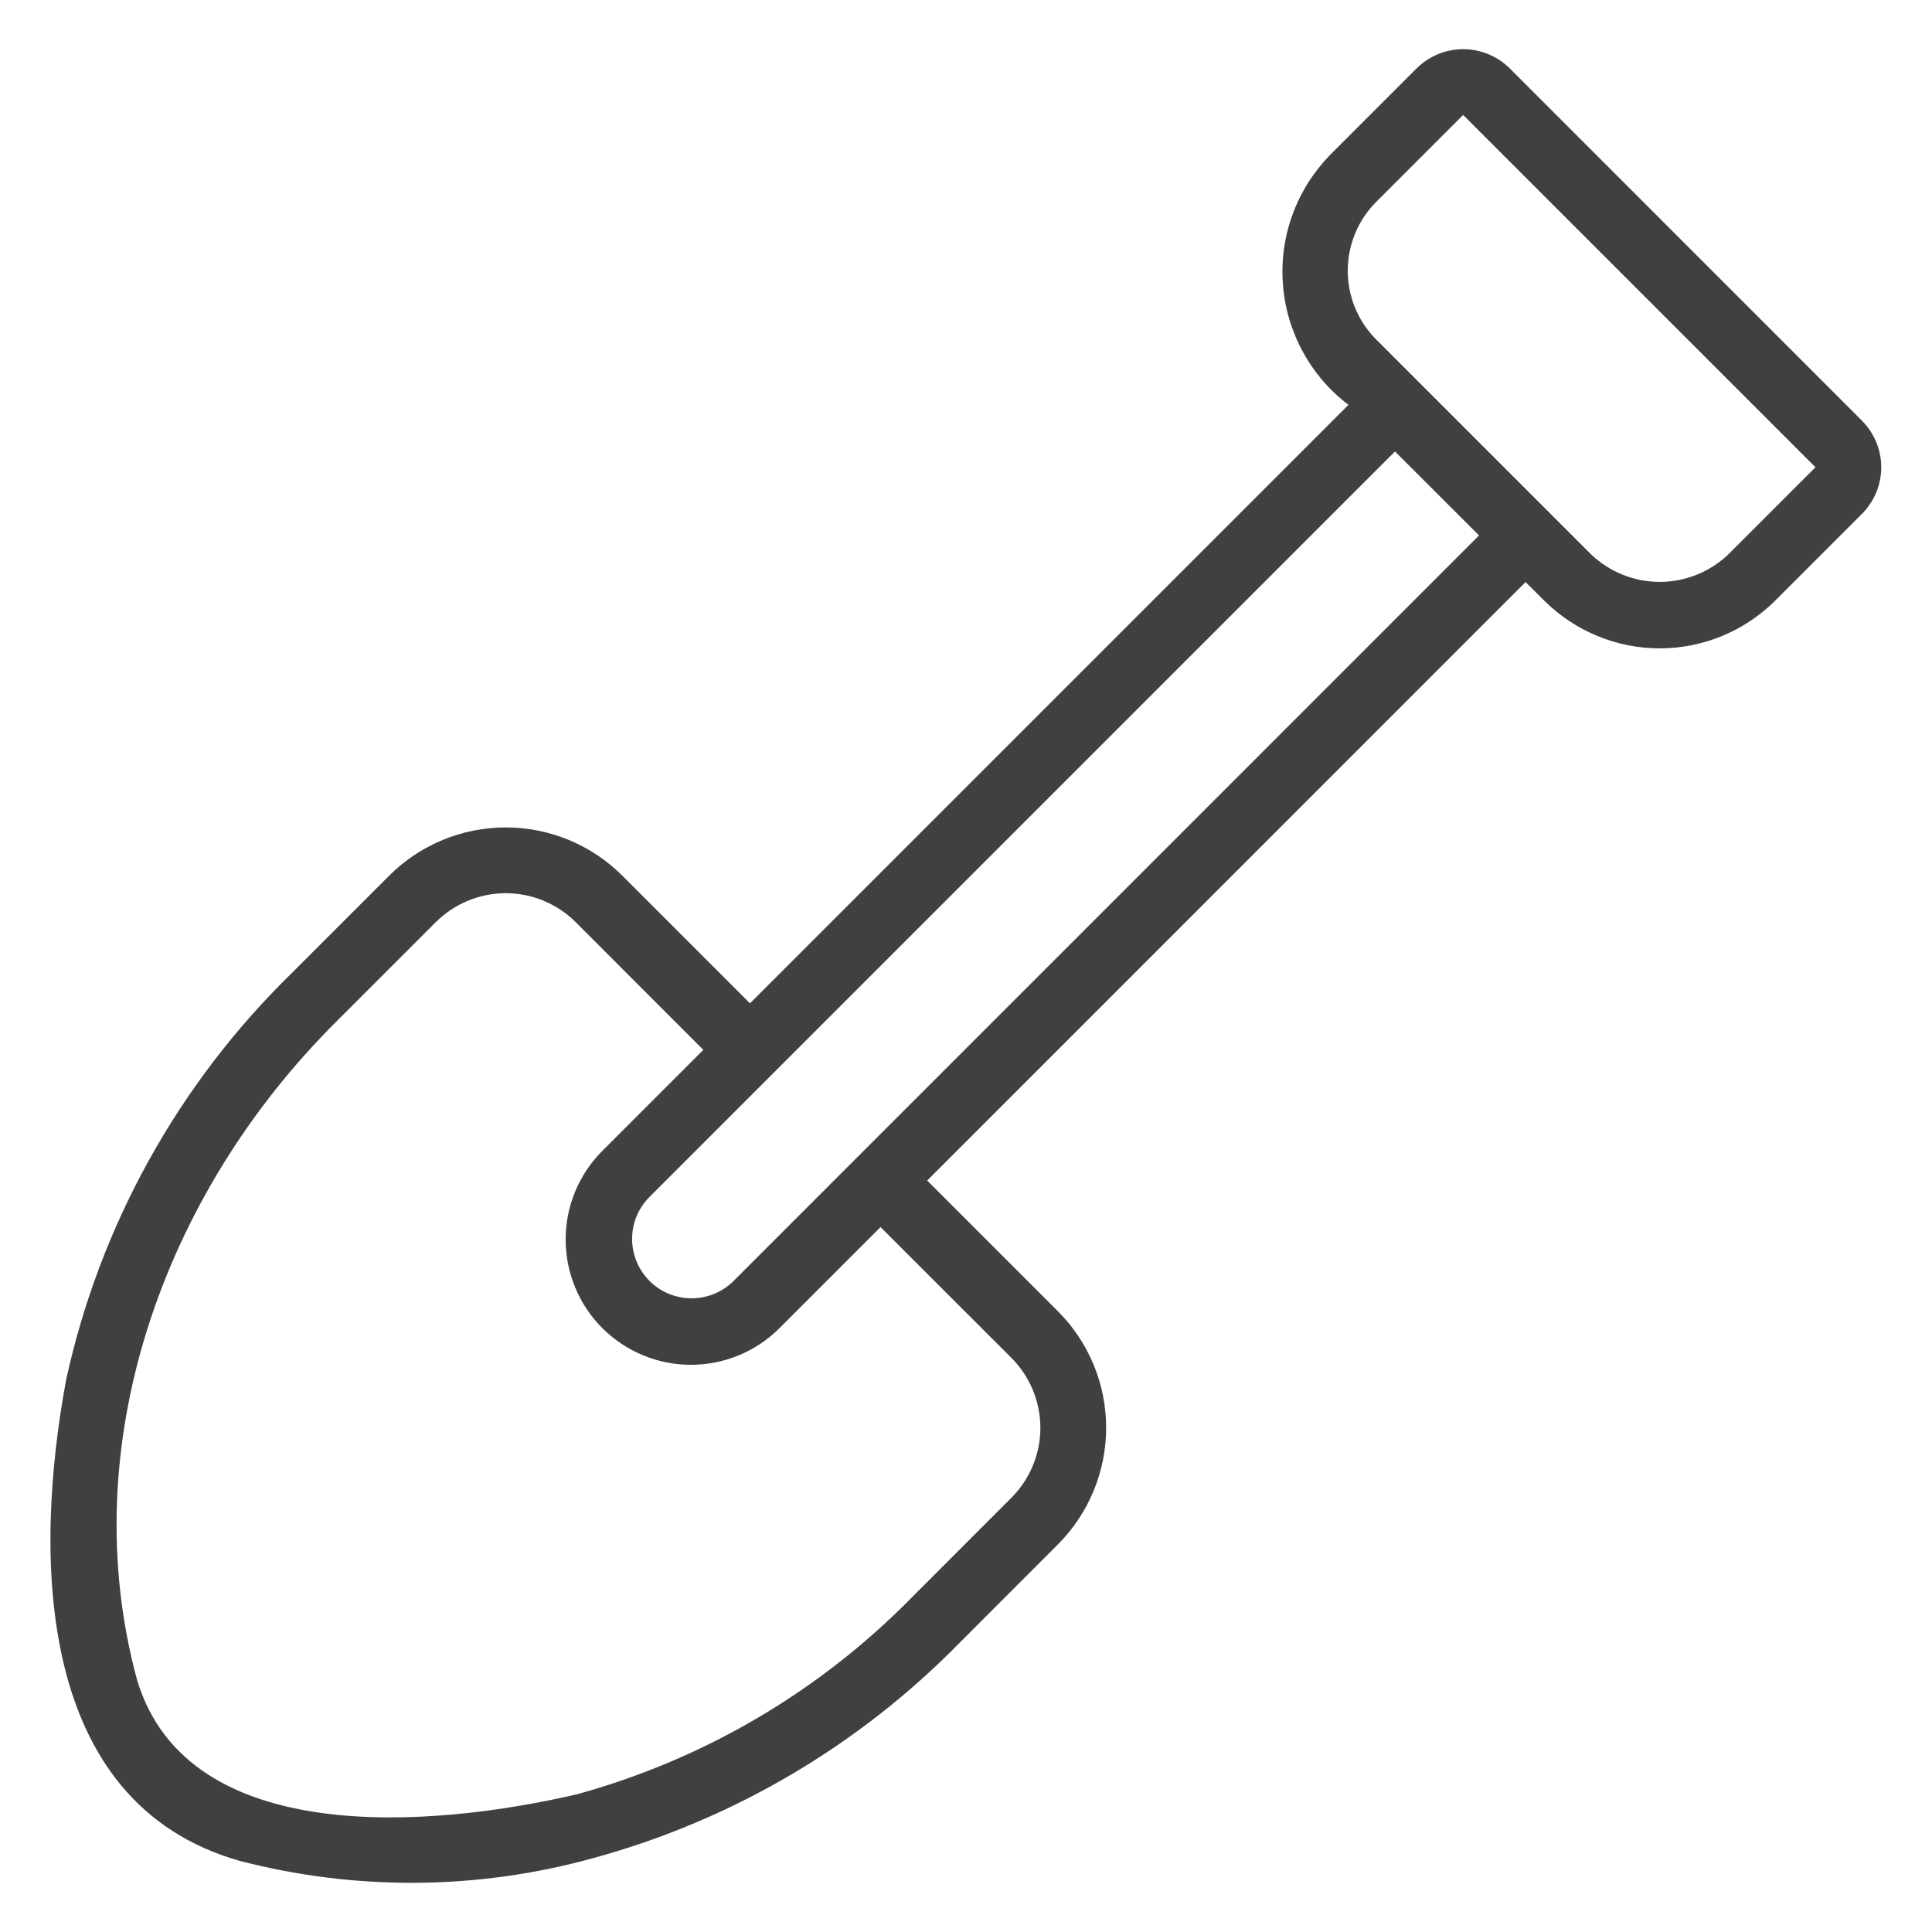 <?xml version="1.0" encoding="UTF-8"?>
<svg xmlns="http://www.w3.org/2000/svg" width="22" height="22" viewBox="0 0 22 22" fill="none">
  <path d="M21.203 4.791L17.192 0.779C17.051 0.639 16.86 0.56 16.662 0.56C16.463 0.56 16.272 0.639 16.131 0.779L15.14 1.77C14.953 1.964 14.808 2.194 14.717 2.447C14.625 2.7 14.588 2.97 14.609 3.239C14.629 3.507 14.706 3.768 14.835 4.004C14.963 4.241 15.14 4.447 15.355 4.61L8.54 11.425L7.085 9.97C6.733 9.619 6.256 9.422 5.759 9.422C5.262 9.422 4.785 9.619 4.433 9.97L3.313 11.09C2.028 12.347 1.139 13.951 0.754 15.707C0.379 17.724 0.402 20.529 2.729 21.19C4.054 21.534 5.446 21.523 6.764 21.156C8.342 20.724 9.776 19.88 10.921 18.713L12.049 17.584C12.399 17.232 12.596 16.755 12.596 16.258C12.596 15.761 12.399 15.285 12.048 14.933L10.558 13.443L17.372 6.628L17.587 6.842C17.936 7.188 18.408 7.383 18.9 7.383C19.391 7.383 19.863 7.188 20.212 6.842L21.203 5.851C21.343 5.71 21.422 5.52 21.422 5.321C21.422 5.122 21.343 4.932 21.203 4.791ZM11.518 15.463C11.728 15.674 11.846 15.96 11.847 16.258C11.847 16.556 11.729 16.843 11.518 17.054L10.39 18.183C9.339 19.256 8.022 20.032 6.573 20.431C4.934 20.813 2.144 21.055 1.562 19.134C0.838 16.479 1.843 13.601 3.843 11.62L4.963 10.5C5.175 10.29 5.461 10.171 5.759 10.171C6.057 10.171 6.343 10.29 6.555 10.5L8.009 11.955L6.855 13.109C6.589 13.377 6.44 13.74 6.441 14.117C6.442 14.495 6.592 14.857 6.859 15.124C7.126 15.39 7.488 15.541 7.865 15.541C8.243 15.542 8.605 15.393 8.873 15.127L10.027 13.973L11.518 15.463ZM8.343 14.597C8.215 14.719 8.044 14.786 7.867 14.784C7.691 14.782 7.521 14.711 7.396 14.586C7.271 14.461 7.2 14.292 7.198 14.115C7.196 13.938 7.263 13.768 7.386 13.64C8.223 12.803 14.877 6.148 15.885 5.141L16.842 6.097L8.343 14.597ZM19.682 6.312C19.471 6.513 19.191 6.626 18.9 6.626C18.608 6.626 18.328 6.513 18.117 6.312L15.67 3.865C15.463 3.658 15.347 3.376 15.347 3.083C15.347 2.79 15.463 2.508 15.67 2.3L16.661 1.309L20.673 5.321L19.682 6.312Z" fill="#404041"></path>
</svg>

